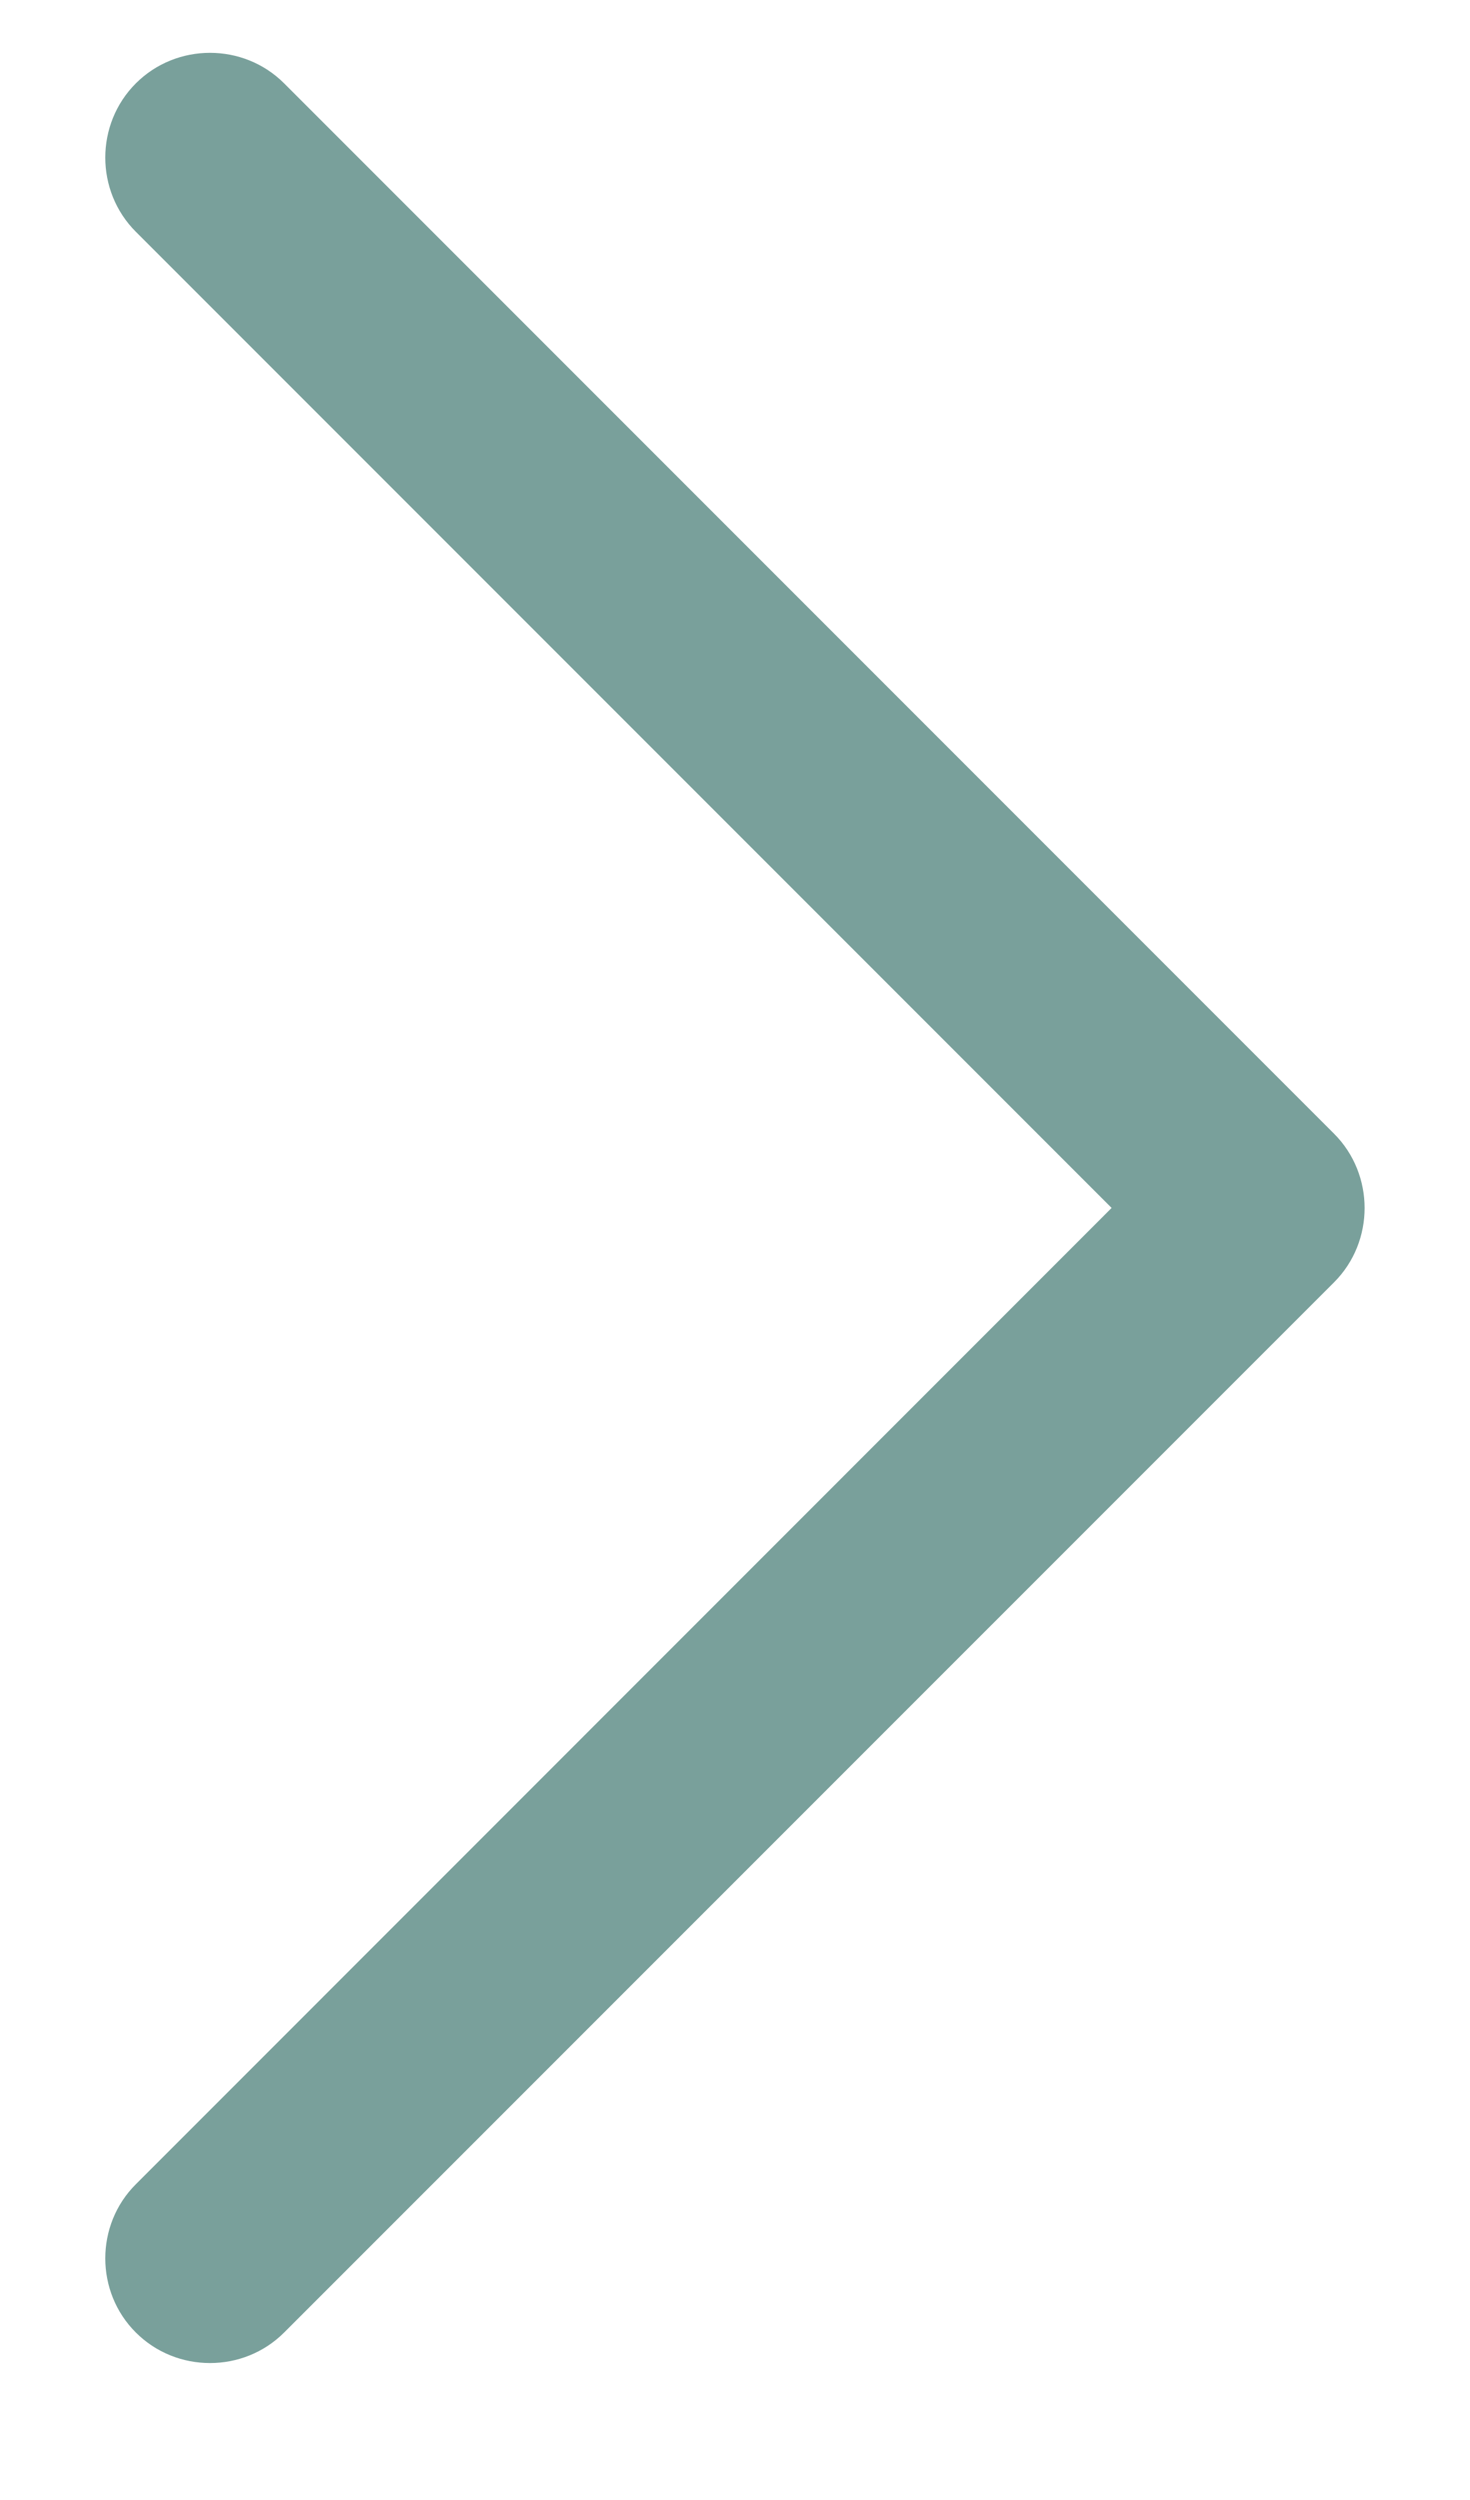 <svg width="10" height="17" viewBox="0 0 10 17" fill="none" xmlns="http://www.w3.org/2000/svg">
<path d="M9.076 8.719C9.352 8.442 9.352 7.987 9.076 7.71L1.933 0.567C1.656 0.29 1.201 0.29 0.924 0.567C0.647 0.844 0.647 1.299 0.924 1.576L7.562 8.214L0.924 14.853C0.647 15.129 0.647 15.585 0.924 15.861C1.201 16.138 1.656 16.138 1.933 15.861L9.076 8.719Z" fill="#79A09B"/>
</svg>
